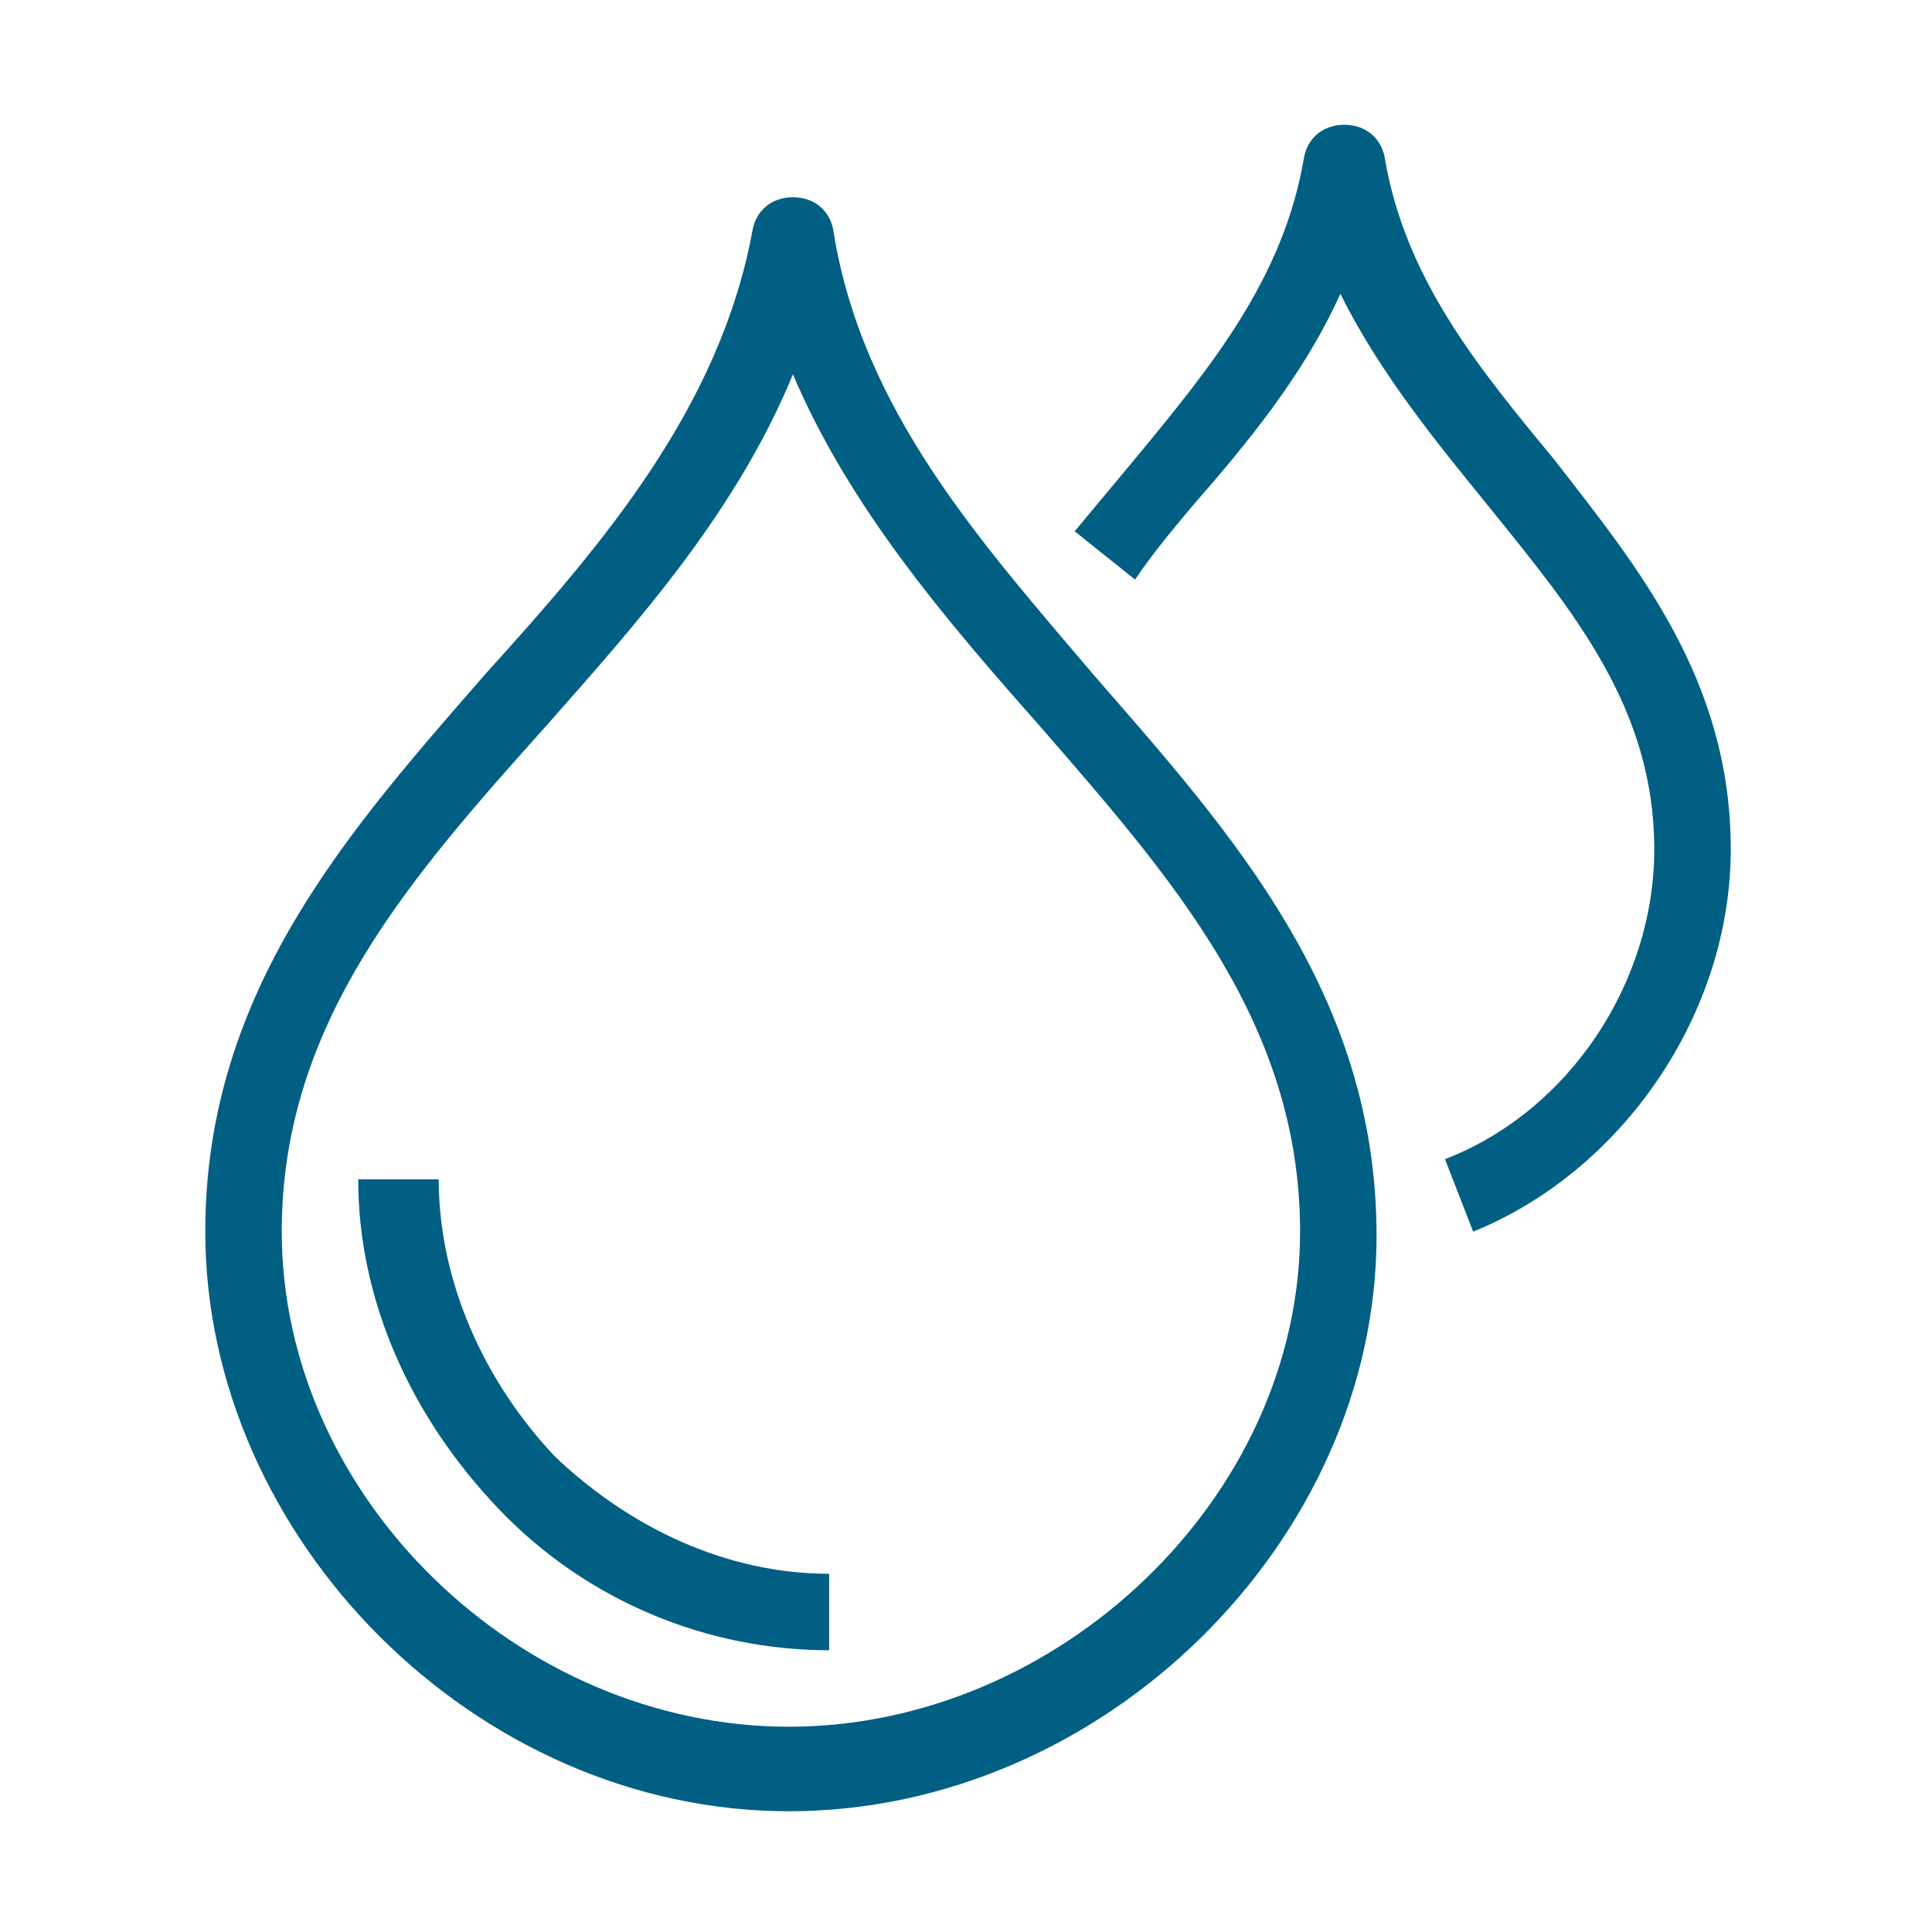 <?xml version="1.0" encoding="utf-8"?>
<!-- Generator: Adobe Illustrator 27.5.0, SVG Export Plug-In . SVG Version: 6.00 Build 0)  -->
<svg version="1.1" id="Layer_1" xmlns="http://www.w3.org/2000/svg" xmlns:xlink="http://www.w3.org/1999/xlink" x="0px" y="0px"
	 viewBox="0 0 48 48" style="enable-background:new 0 0 48 48;" xml:space="preserve">
<style type="text/css">
	.st0{fill:none;}
	.st1{fill:#005F83;}
</style>
<g id="spacer">
	<rect class="st0" width="48" height="48"/>
</g>
<g id="icons">
	<path class="st1" d="M43,21.1c0,4.1-2.7,8-6.4,9.5l-0.7-1.8c3.1-1.2,5.2-4.4,5.2-7.7c0-3.5-2-5.9-4.1-8.5c-1.3-1.6-2.7-3.3-3.7-5.3
		c-0.9,2-2.3,3.7-3.7,5.3c-0.5,0.6-1,1.2-1.4,1.8l-1.5-1.2c0.5-0.6,1-1.2,1.5-1.8c1.9-2.3,3.7-4.5,4.2-7.5c0.1-0.5,0.5-0.8,1-0.8
		s0.9,0.3,1,0.8c0.5,3,2.3,5.2,4.2,7.5C40.7,14.1,43,16.9,43,21.1L43,21.1z M27.2,16.8c3.4,3.9,7,7.9,7,13.9
		c0,7.6-6.8,14.3-14.6,14.3S5.1,38.2,5.1,30.6c0-6,3.6-10,7-13.9c2.9-3.2,5.8-6.6,6.6-11c0.1-0.5,0.5-0.8,1-0.8s0.9,0.3,1,0.8
		C21.4,10.2,24.4,13.5,27.2,16.8L27.2,16.8z M32.3,30.6c0-5.2-3.2-8.8-6.5-12.6c-2.3-2.6-4.7-5.4-6.1-8.7c-1.4,3.4-3.8,6.1-6.1,8.7
		C10.2,21.8,7,25.4,7,30.6c0,6.6,5.9,12.3,12.6,12.3S32.3,37.2,32.3,30.6z M10.9,29.3H8.9c0,3,1.3,5.9,3.5,8.2s5.2,3.5,8.2,3.5v-1.9
		c-2.5,0-4.9-1.1-6.8-2.9C12,34.3,10.9,31.8,10.9,29.3L10.9,29.3z"/>
</g>
</svg>
